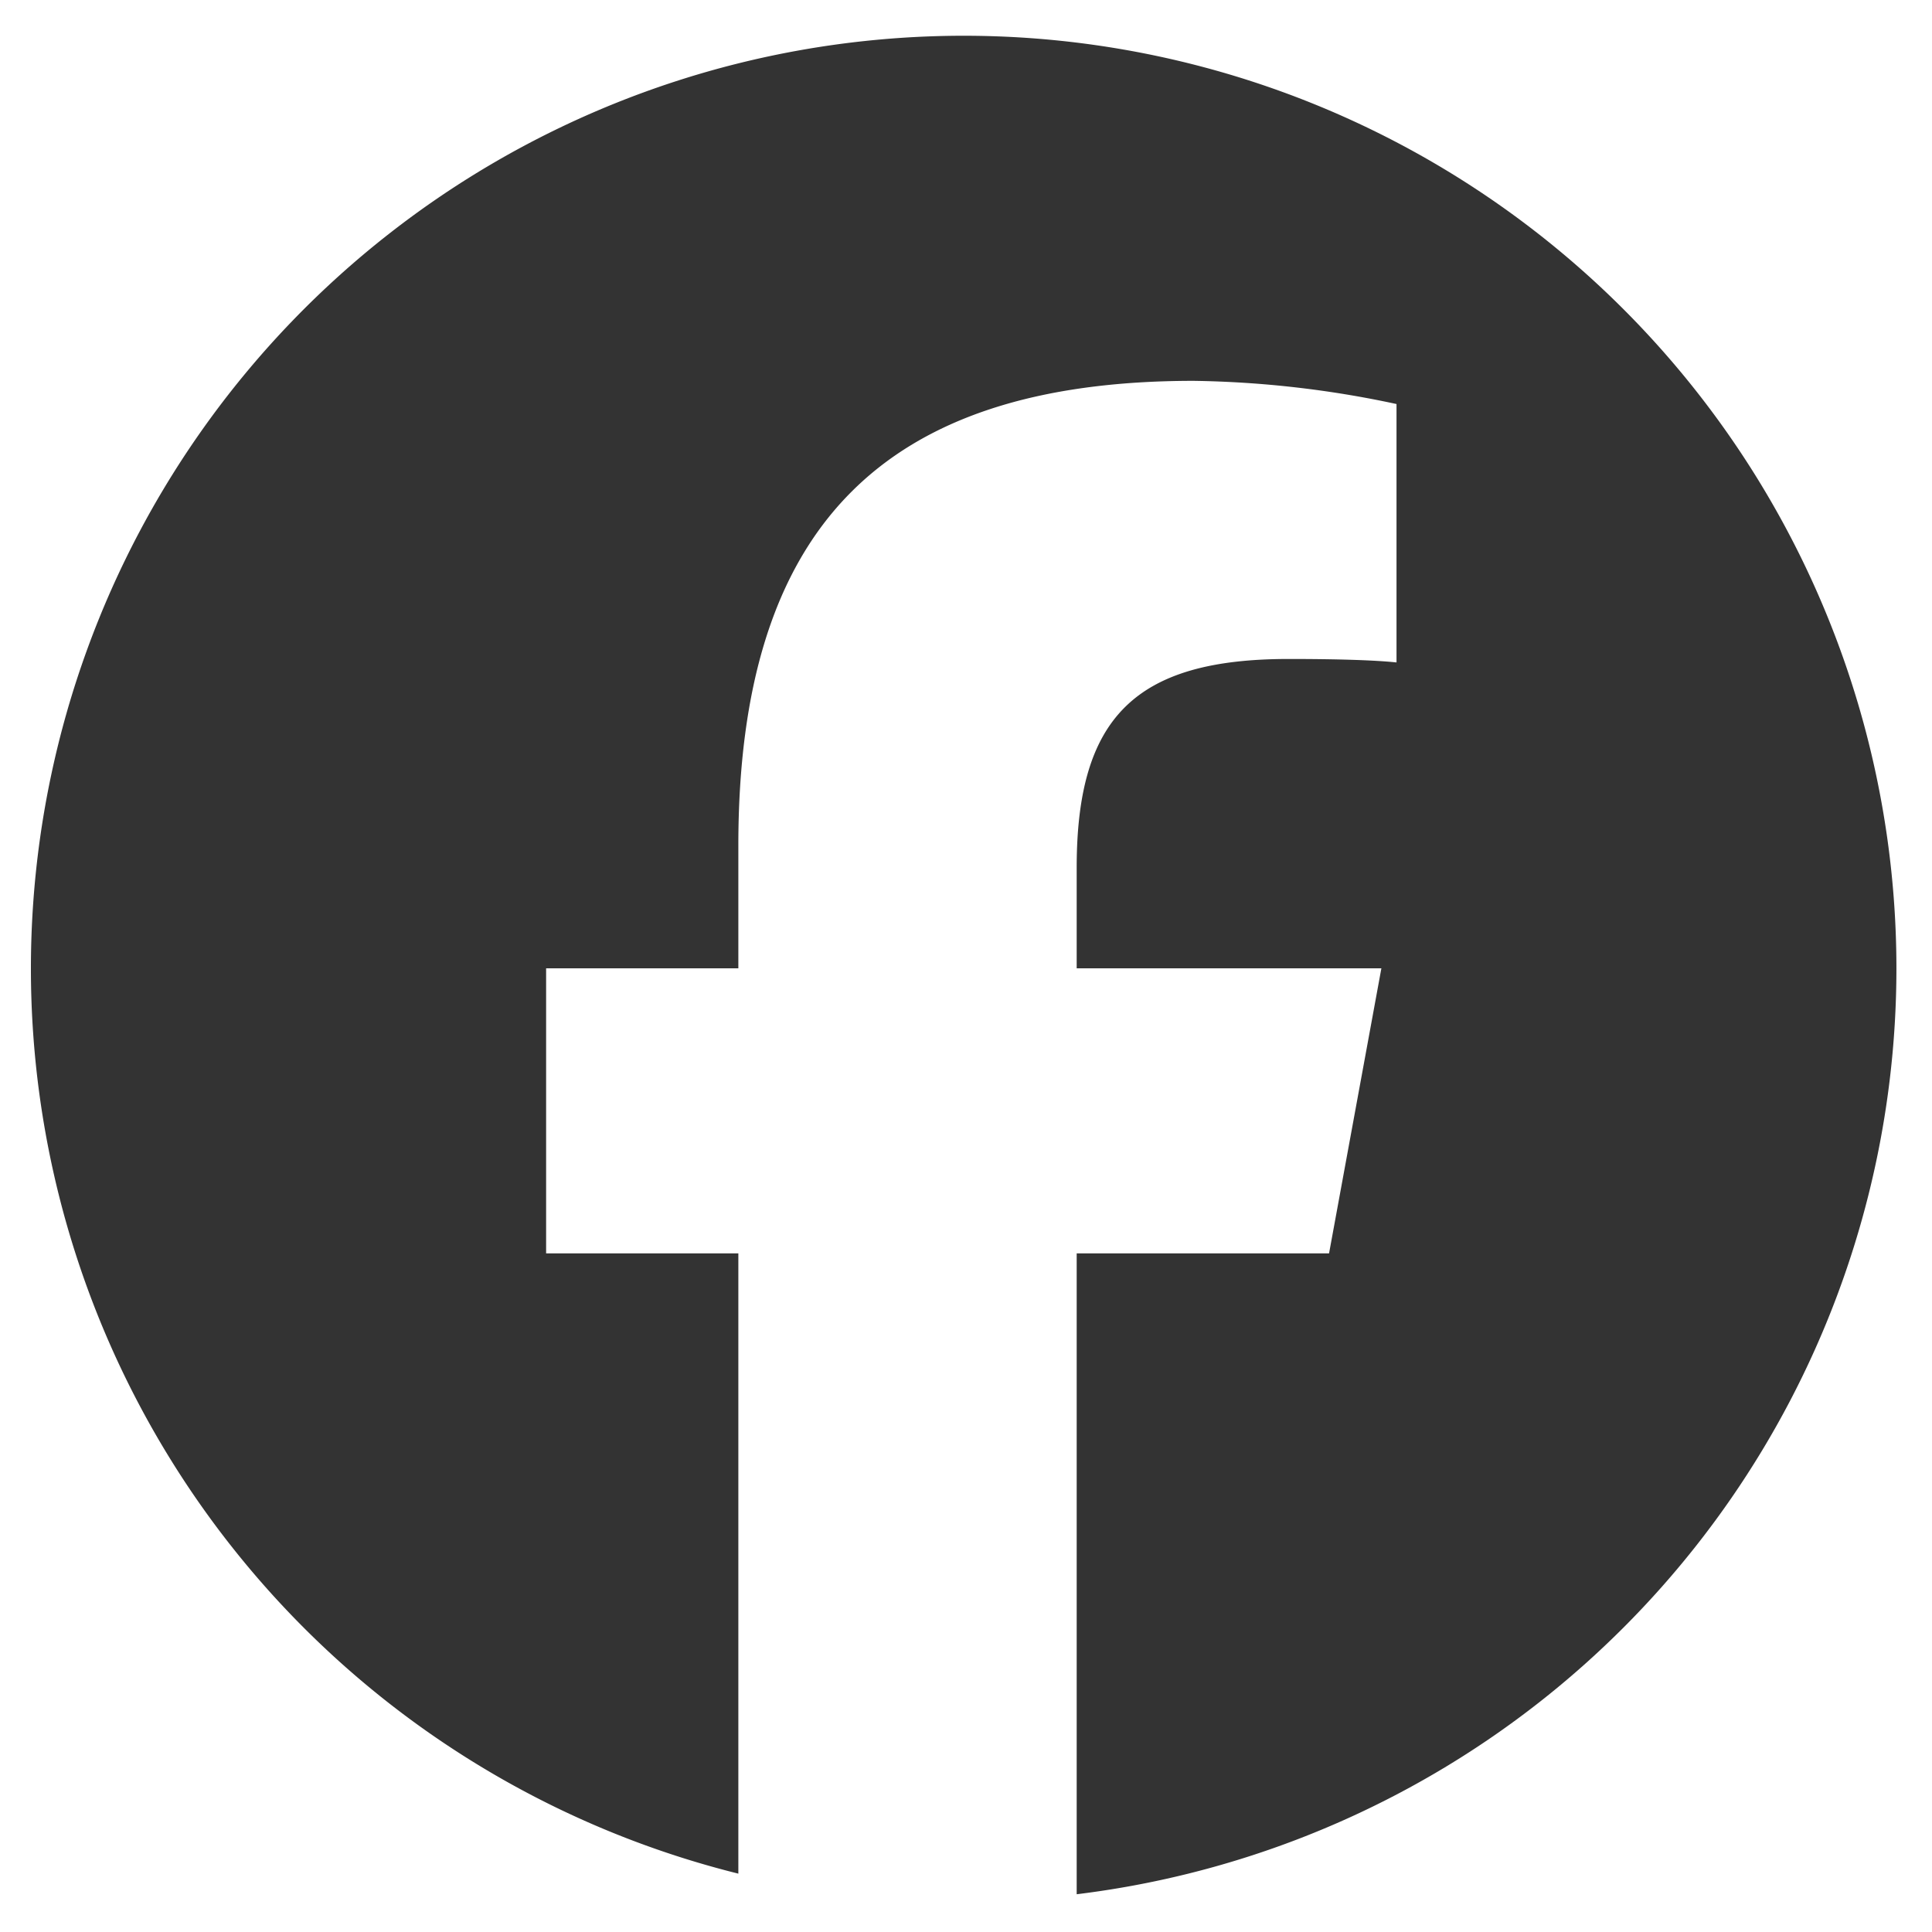 <svg xmlns="http://www.w3.org/2000/svg" xmlns:xlink="http://www.w3.org/1999/xlink" width="24" height="24" viewBox="0 0 24 24"><defs><clipPath id="a"><rect width="24" height="24" transform="translate(0 0)" fill="none"/></clipPath></defs><g clip-path="url(#a)"><path d="M23.174,11.587A11.587,11.587,0,1,0,8.788,22.833V15.128H6.4V11.587H8.788V10.061c0-3.944,1.785-5.772,5.657-5.772a12.776,12.776,0,0,1,2.519.288v3.21c-.274-.029-.748-.043-1.339-.043-1.9,0-2.634.72-2.634,2.591v1.252h3.785l-.65,3.541H12.991v7.961a11.589,11.589,0,0,0,10.183-11.5" transform="translate(0.384 0.442)" fill="#333"/></g></svg>